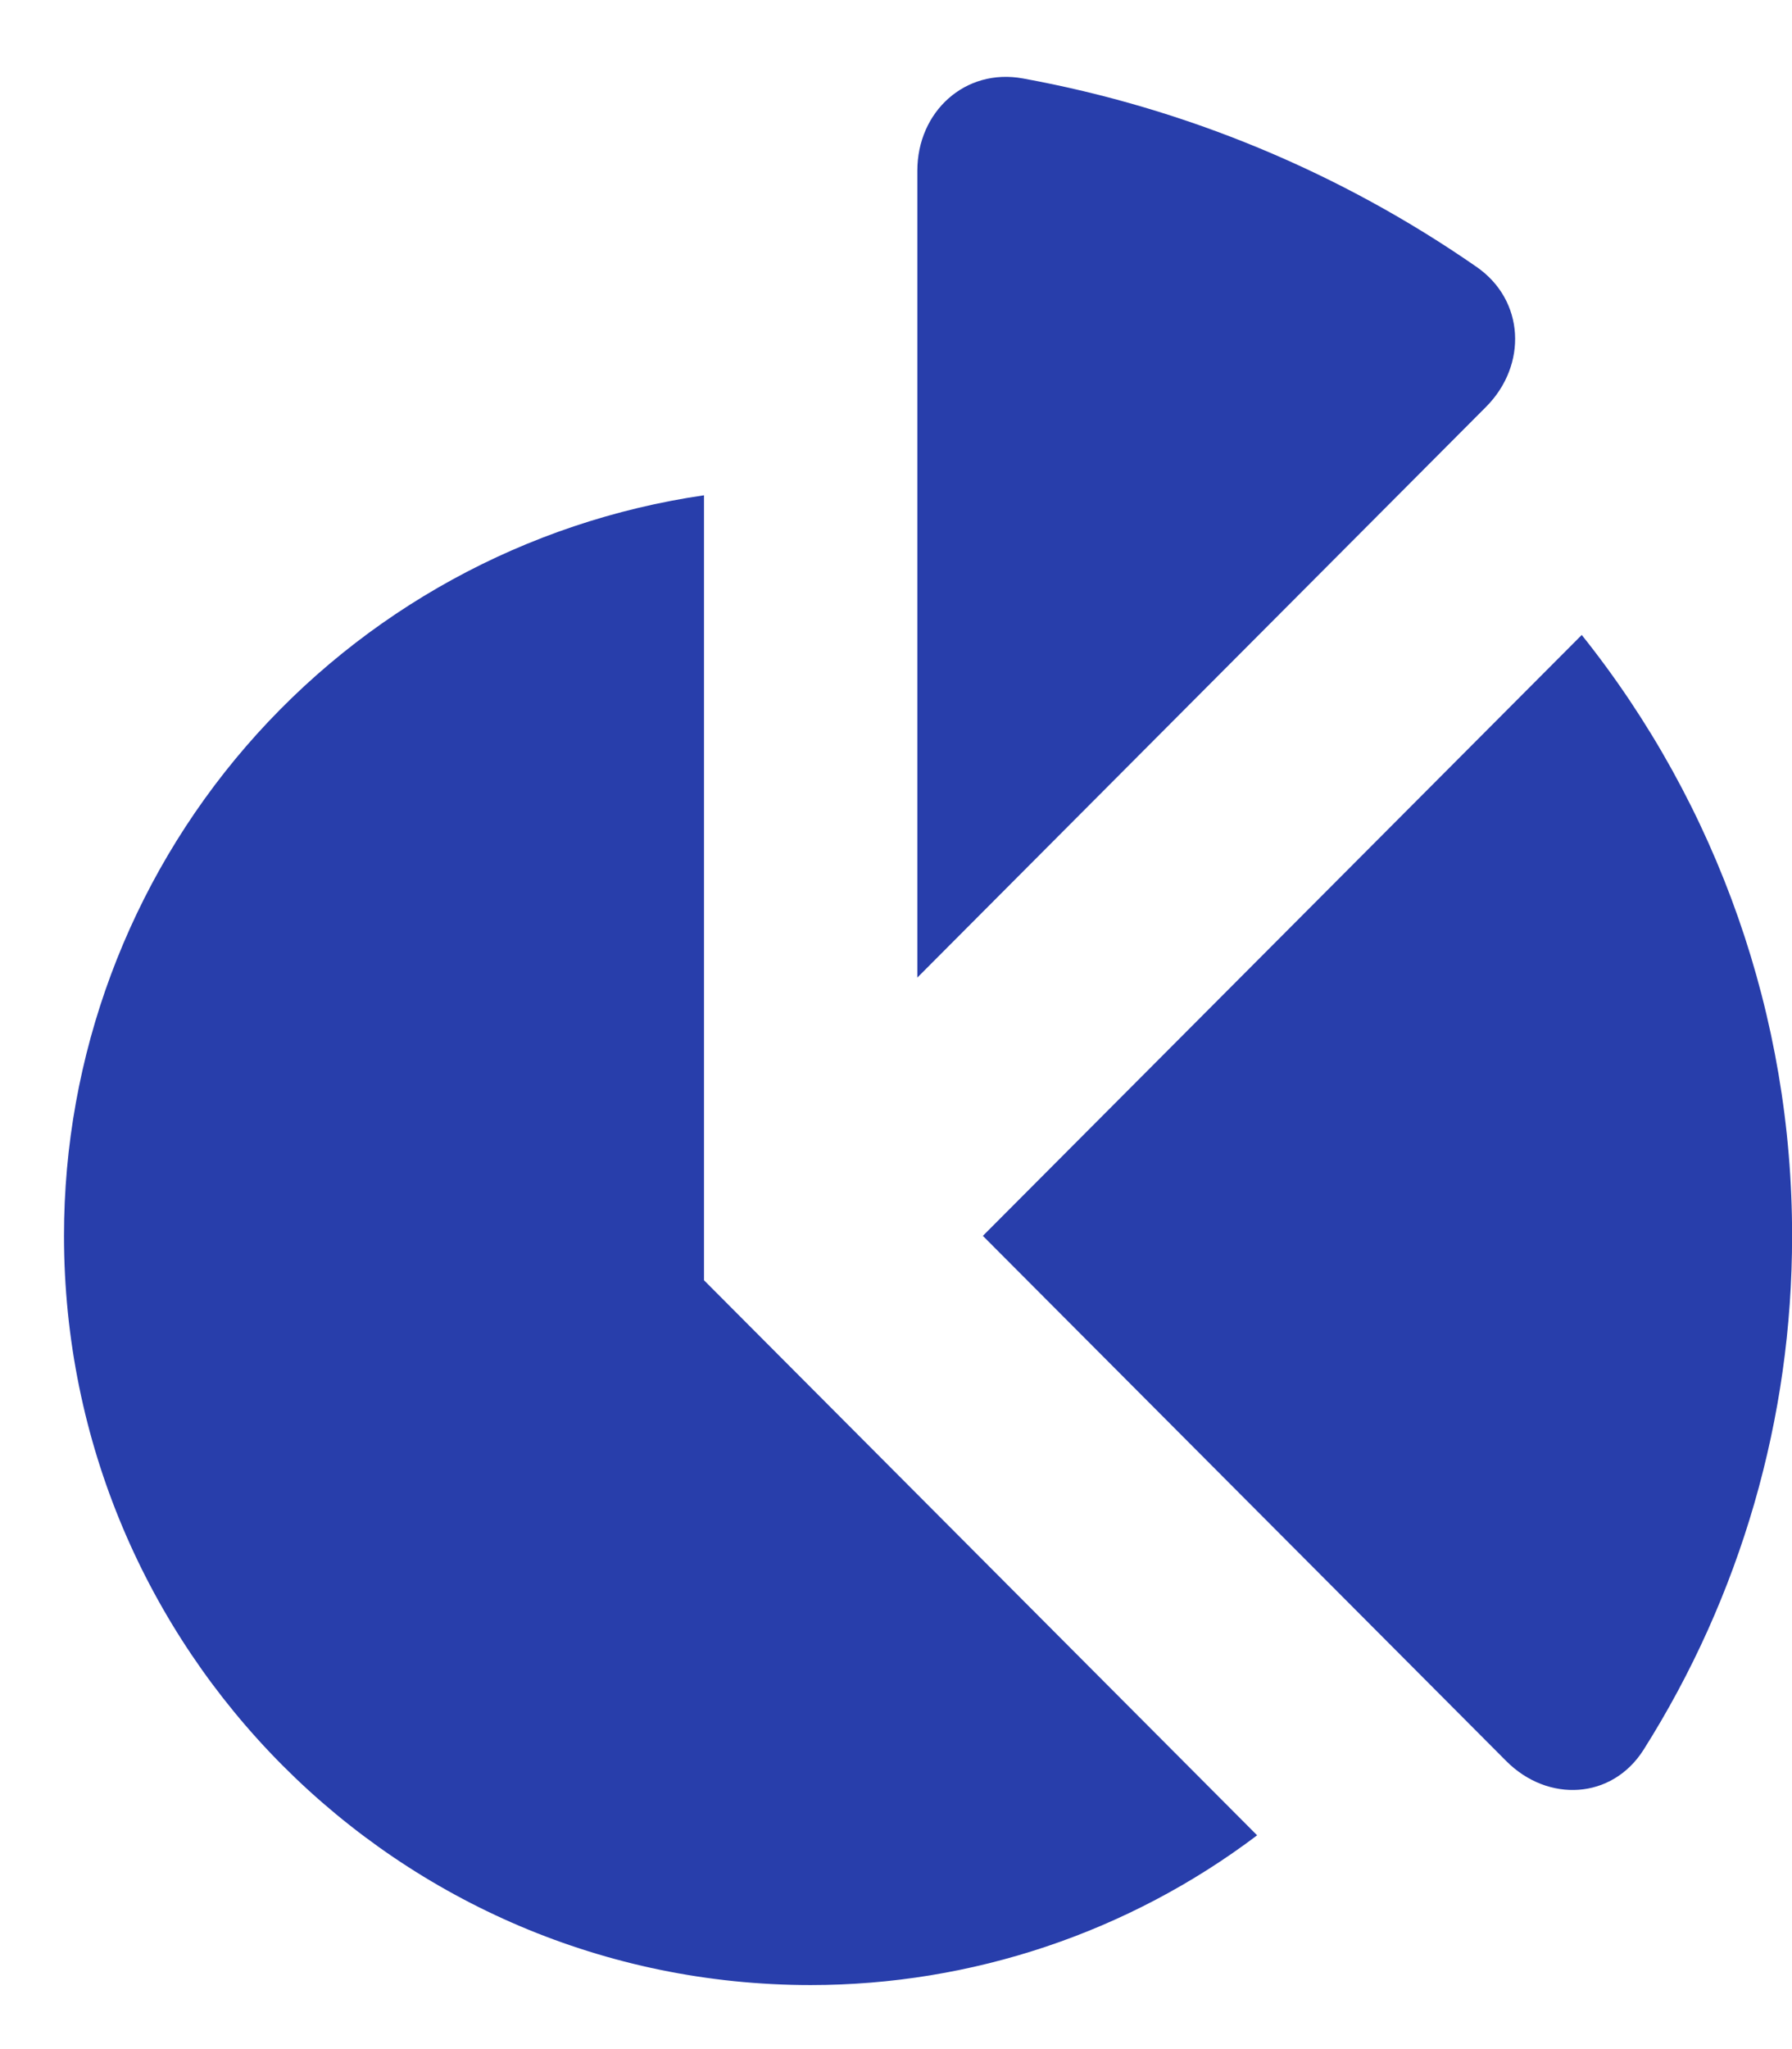 <svg width="21" height="24" viewBox="0 0 21 24" fill="none" xmlns="http://www.w3.org/2000/svg">
<path d="M11.518 14.475L17.652 20.627C18.14 21.116 18.89 21.077 19.26 20.495C20.399 18.694 21.003 16.607 21.001 14.476C21.004 11.918 20.134 9.435 18.536 7.437L11.518 14.475ZM8.25 14.995V5.801C6.166 6.105 4.262 7.148 2.884 8.741C1.507 10.334 0.749 12.369 0.75 14.475C0.75 19.32 4.668 23.25 9.5 23.25C11.388 23.25 13.225 22.634 14.732 21.496L8.25 14.995ZM17.414 4.766C17.901 4.277 17.87 3.517 17.302 3.125C15.709 2.02 13.897 1.267 11.989 0.919C11.309 0.794 10.75 1.309 10.75 2V11.45L17.414 4.766Z" fill="#283EAB"/>
</svg>
